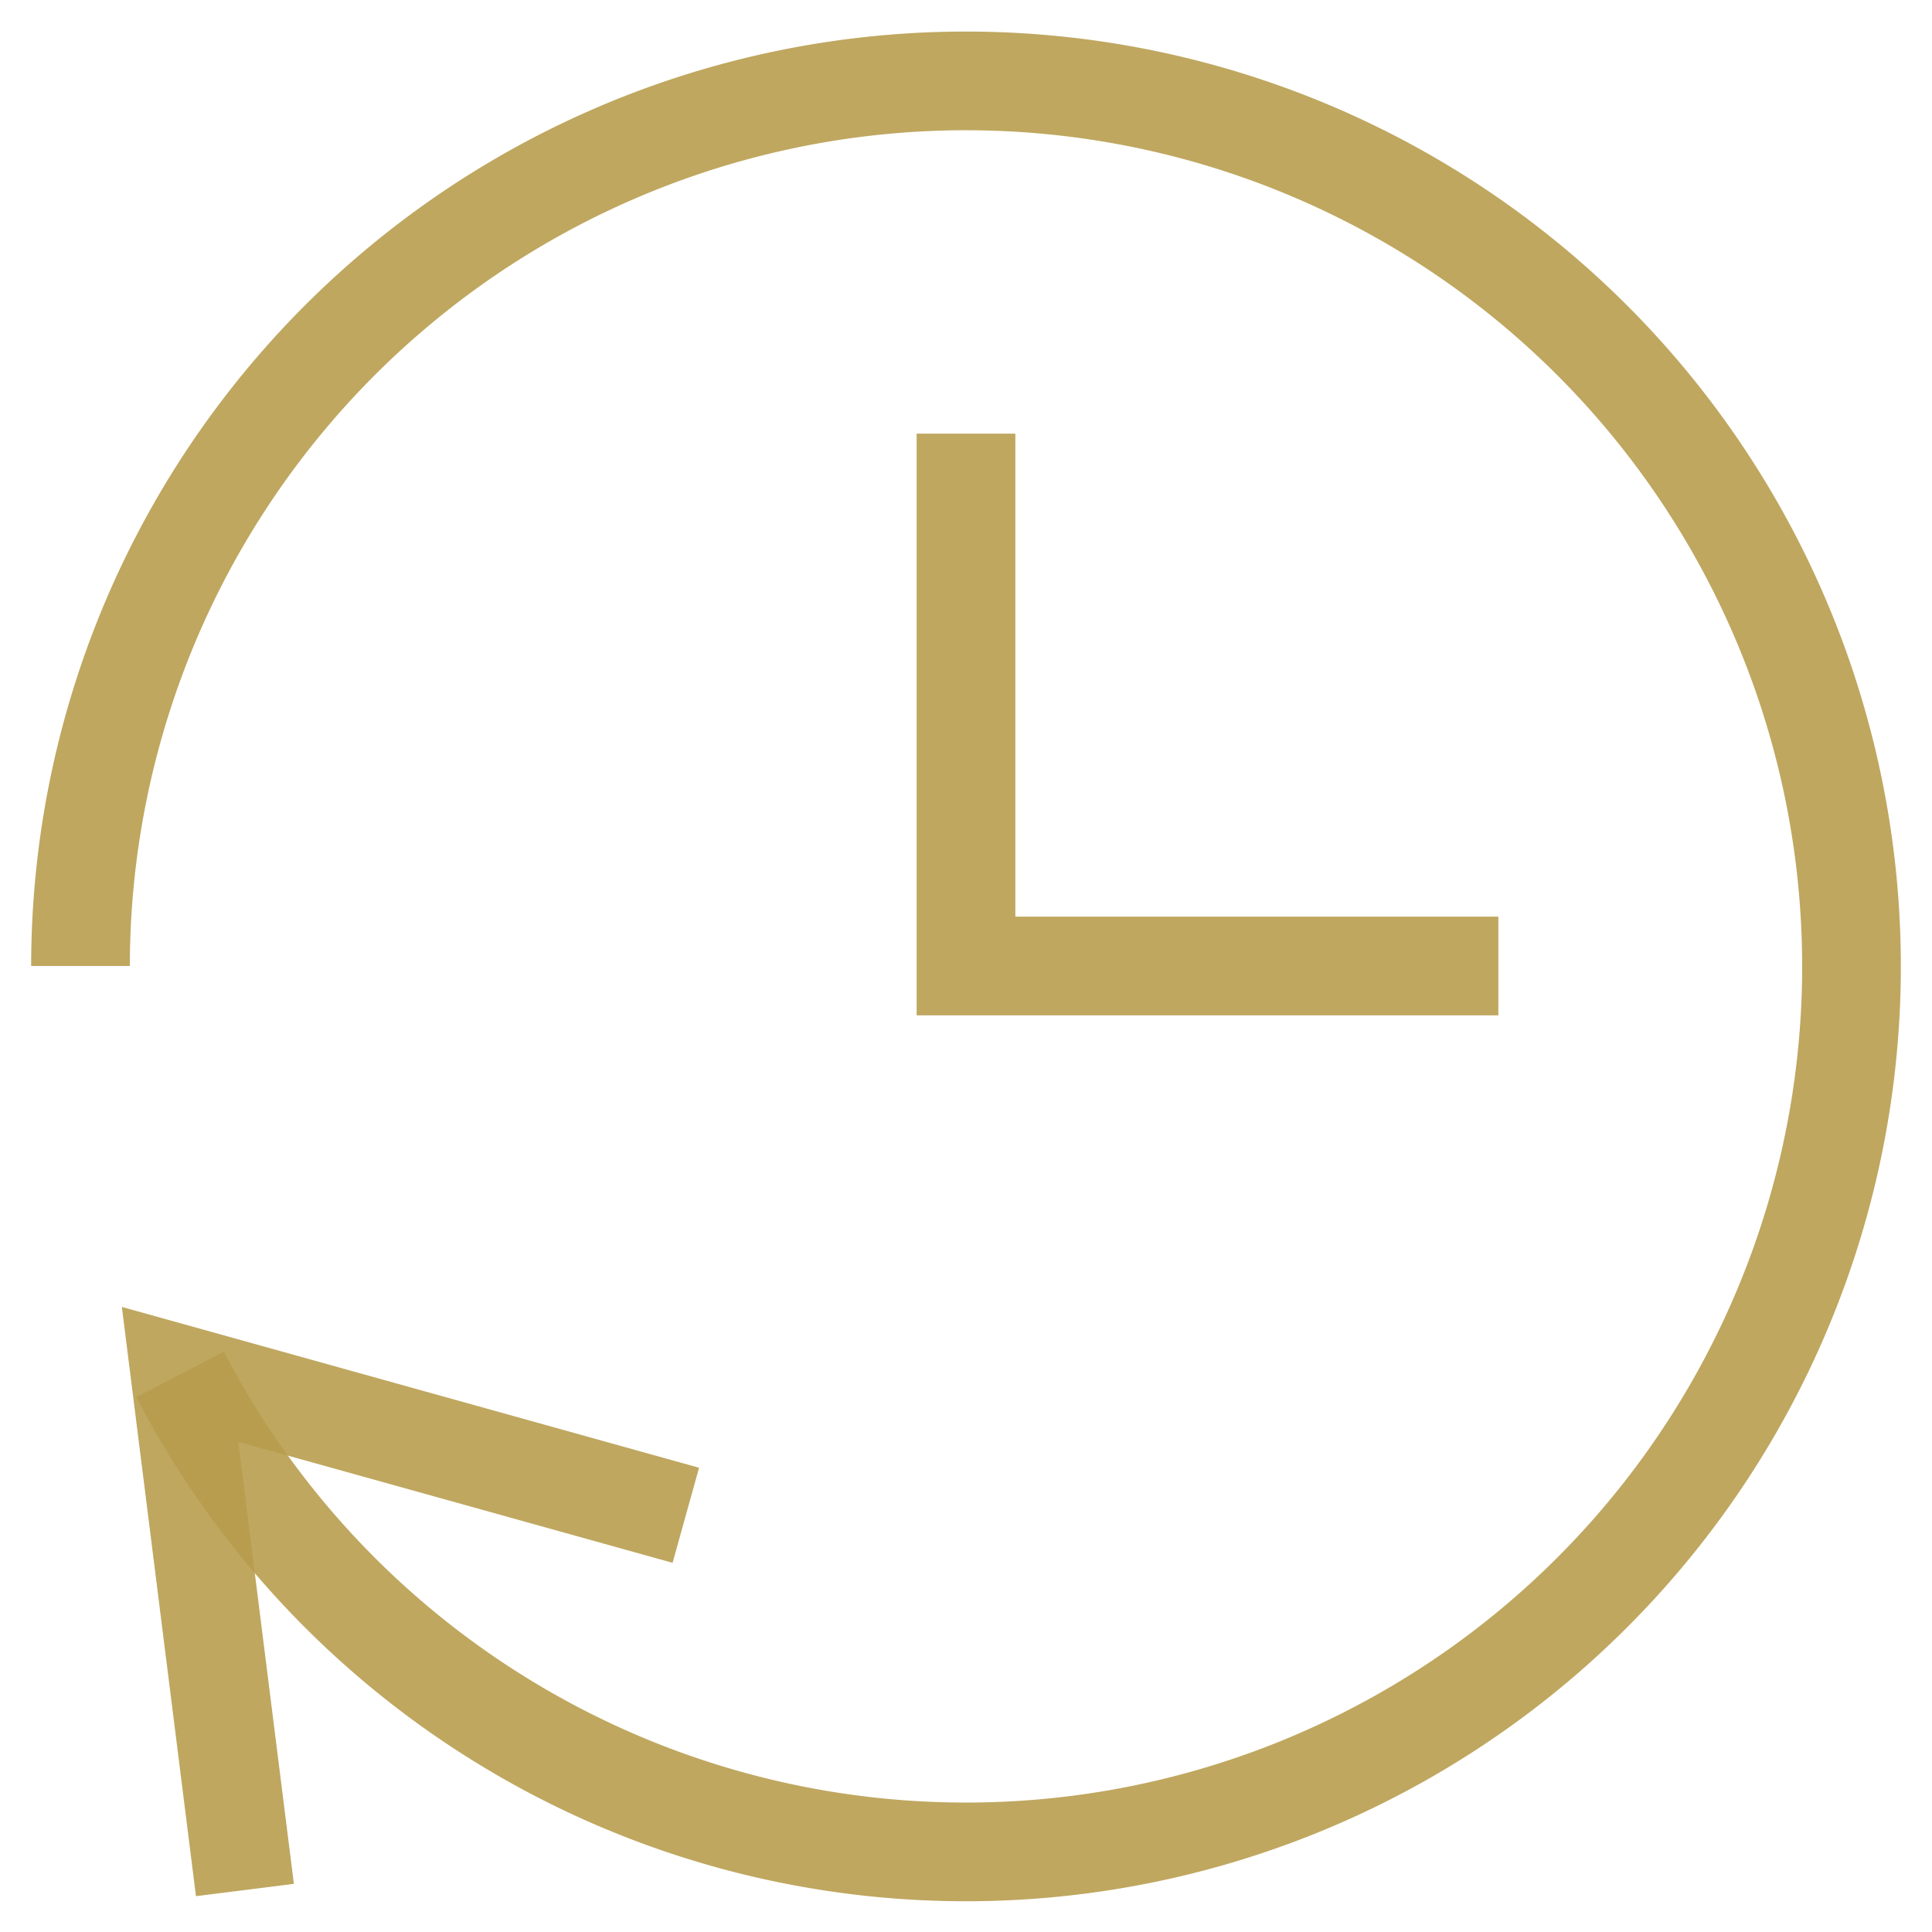 <svg xmlns:xlink="http://www.w3.org/1999/xlink" xmlns="http://www.w3.org/2000/svg" viewBox="0 0 24 24" preserveAspectRatio="none" width="56" height="56"><polyline data-color="color-2" points="12 6 12 12 18 12" fill="none" data-stroke="#444" stroke-linecap="square" stroke-miterlimit="10" stroke-width="1.226px" stroke-opacity="0.89" stroke="#B79C4D"></polyline><polyline points="2.966 22.87 2.237 17.073 7.929 18.659" fill="none" data-stroke="#444" stroke-linecap="square" stroke-miterlimit="10" stroke-width="1.226px" stroke-opacity="0.89" stroke="#B79C4D"></polyline><path data-cap="butt" d="M2.237,17.073A11,11,0,1,0,1,12" fill="none" data-stroke="#444" stroke-miterlimit="10" stroke-width="1.226px" stroke-opacity="0.89" stroke="#B79C4D"></path></svg>